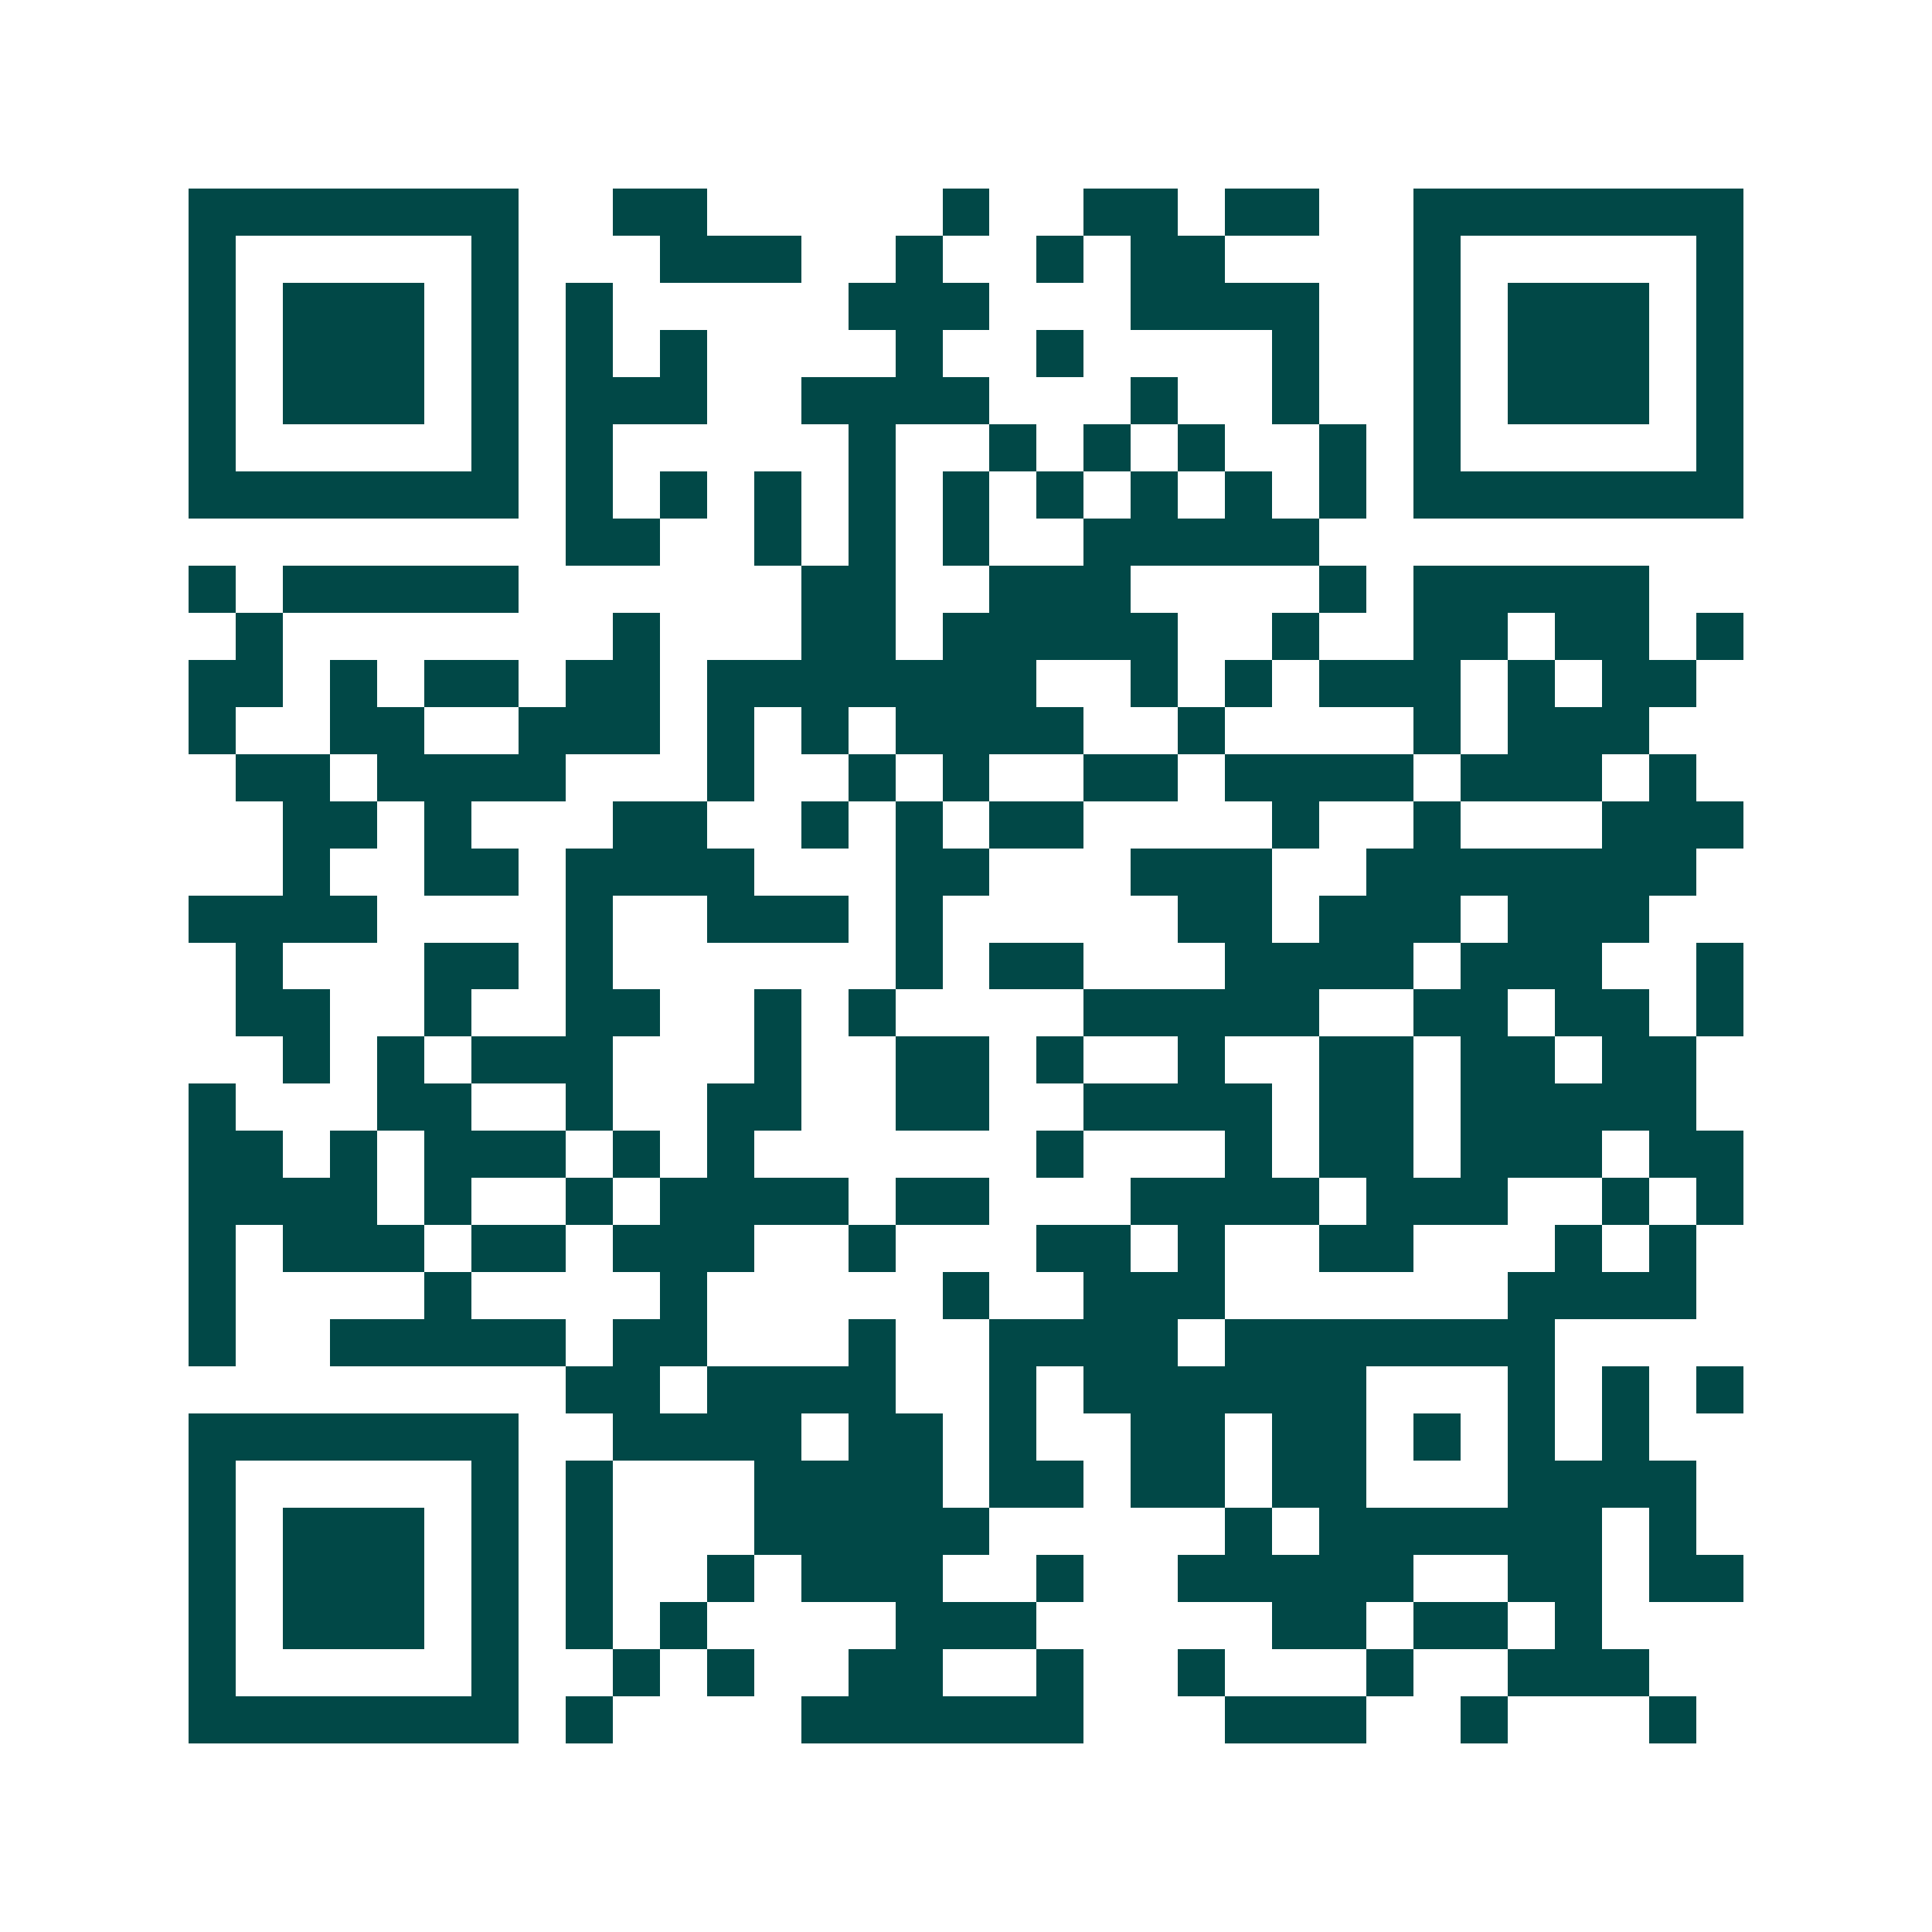 <svg xmlns="http://www.w3.org/2000/svg" width="200" height="200" viewBox="0 0 41 41" shape-rendering="crispEdges"><path fill="#ffffff" d="M0 0h41v41H0z"/><path stroke="#014847" d="M4 4.5h7m2 0h2m5 0h1m2 0h2m1 0h2m2 0h7M4 5.5h1m5 0h1m3 0h3m2 0h1m2 0h1m1 0h2m4 0h1m5 0h1M4 6.5h1m1 0h3m1 0h1m1 0h1m5 0h3m3 0h4m2 0h1m1 0h3m1 0h1M4 7.5h1m1 0h3m1 0h1m1 0h1m1 0h1m4 0h1m2 0h1m4 0h1m2 0h1m1 0h3m1 0h1M4 8.5h1m1 0h3m1 0h1m1 0h3m2 0h4m3 0h1m2 0h1m2 0h1m1 0h3m1 0h1M4 9.5h1m5 0h1m1 0h1m5 0h1m2 0h1m1 0h1m1 0h1m2 0h1m1 0h1m5 0h1M4 10.5h7m1 0h1m1 0h1m1 0h1m1 0h1m1 0h1m1 0h1m1 0h1m1 0h1m1 0h1m1 0h7M12 11.5h2m2 0h1m1 0h1m1 0h1m2 0h5M4 12.5h1m1 0h5m6 0h2m2 0h3m4 0h1m1 0h5M5 13.5h1m7 0h1m3 0h2m1 0h5m2 0h1m2 0h2m1 0h2m1 0h1M4 14.5h2m1 0h1m1 0h2m1 0h2m1 0h7m2 0h1m1 0h1m1 0h3m1 0h1m1 0h2M4 15.5h1m2 0h2m2 0h3m1 0h1m1 0h1m1 0h4m2 0h1m4 0h1m1 0h3M5 16.5h2m1 0h4m3 0h1m2 0h1m1 0h1m2 0h2m1 0h4m1 0h3m1 0h1M6 17.5h2m1 0h1m3 0h2m2 0h1m1 0h1m1 0h2m4 0h1m2 0h1m3 0h3M6 18.5h1m2 0h2m1 0h4m3 0h2m3 0h3m2 0h7M4 19.5h4m4 0h1m2 0h3m1 0h1m5 0h2m1 0h3m1 0h3M5 20.5h1m3 0h2m1 0h1m6 0h1m1 0h2m3 0h4m1 0h3m2 0h1M5 21.5h2m2 0h1m2 0h2m2 0h1m1 0h1m4 0h5m2 0h2m1 0h2m1 0h1M6 22.5h1m1 0h1m1 0h3m3 0h1m2 0h2m1 0h1m2 0h1m2 0h2m1 0h2m1 0h2M4 23.5h1m3 0h2m2 0h1m2 0h2m2 0h2m2 0h4m1 0h2m1 0h5M4 24.5h2m1 0h1m1 0h3m1 0h1m1 0h1m6 0h1m3 0h1m1 0h2m1 0h3m1 0h2M4 25.5h4m1 0h1m2 0h1m1 0h4m1 0h2m3 0h4m1 0h3m2 0h1m1 0h1M4 26.5h1m1 0h3m1 0h2m1 0h3m2 0h1m3 0h2m1 0h1m2 0h2m3 0h1m1 0h1M4 27.5h1m4 0h1m4 0h1m5 0h1m2 0h3m6 0h4M4 28.5h1m2 0h5m1 0h2m3 0h1m2 0h4m1 0h7M12 29.5h2m1 0h4m2 0h1m1 0h6m3 0h1m1 0h1m1 0h1M4 30.5h7m2 0h4m1 0h2m1 0h1m2 0h2m1 0h2m1 0h1m1 0h1m1 0h1M4 31.5h1m5 0h1m1 0h1m3 0h4m1 0h2m1 0h2m1 0h2m3 0h4M4 32.5h1m1 0h3m1 0h1m1 0h1m3 0h5m5 0h1m1 0h6m1 0h1M4 33.5h1m1 0h3m1 0h1m1 0h1m2 0h1m1 0h3m2 0h1m2 0h5m2 0h2m1 0h2M4 34.5h1m1 0h3m1 0h1m1 0h1m1 0h1m4 0h3m5 0h2m1 0h2m1 0h1M4 35.5h1m5 0h1m2 0h1m1 0h1m2 0h2m2 0h1m2 0h1m3 0h1m2 0h3M4 36.5h7m1 0h1m4 0h6m3 0h3m2 0h1m3 0h1"/></svg>
